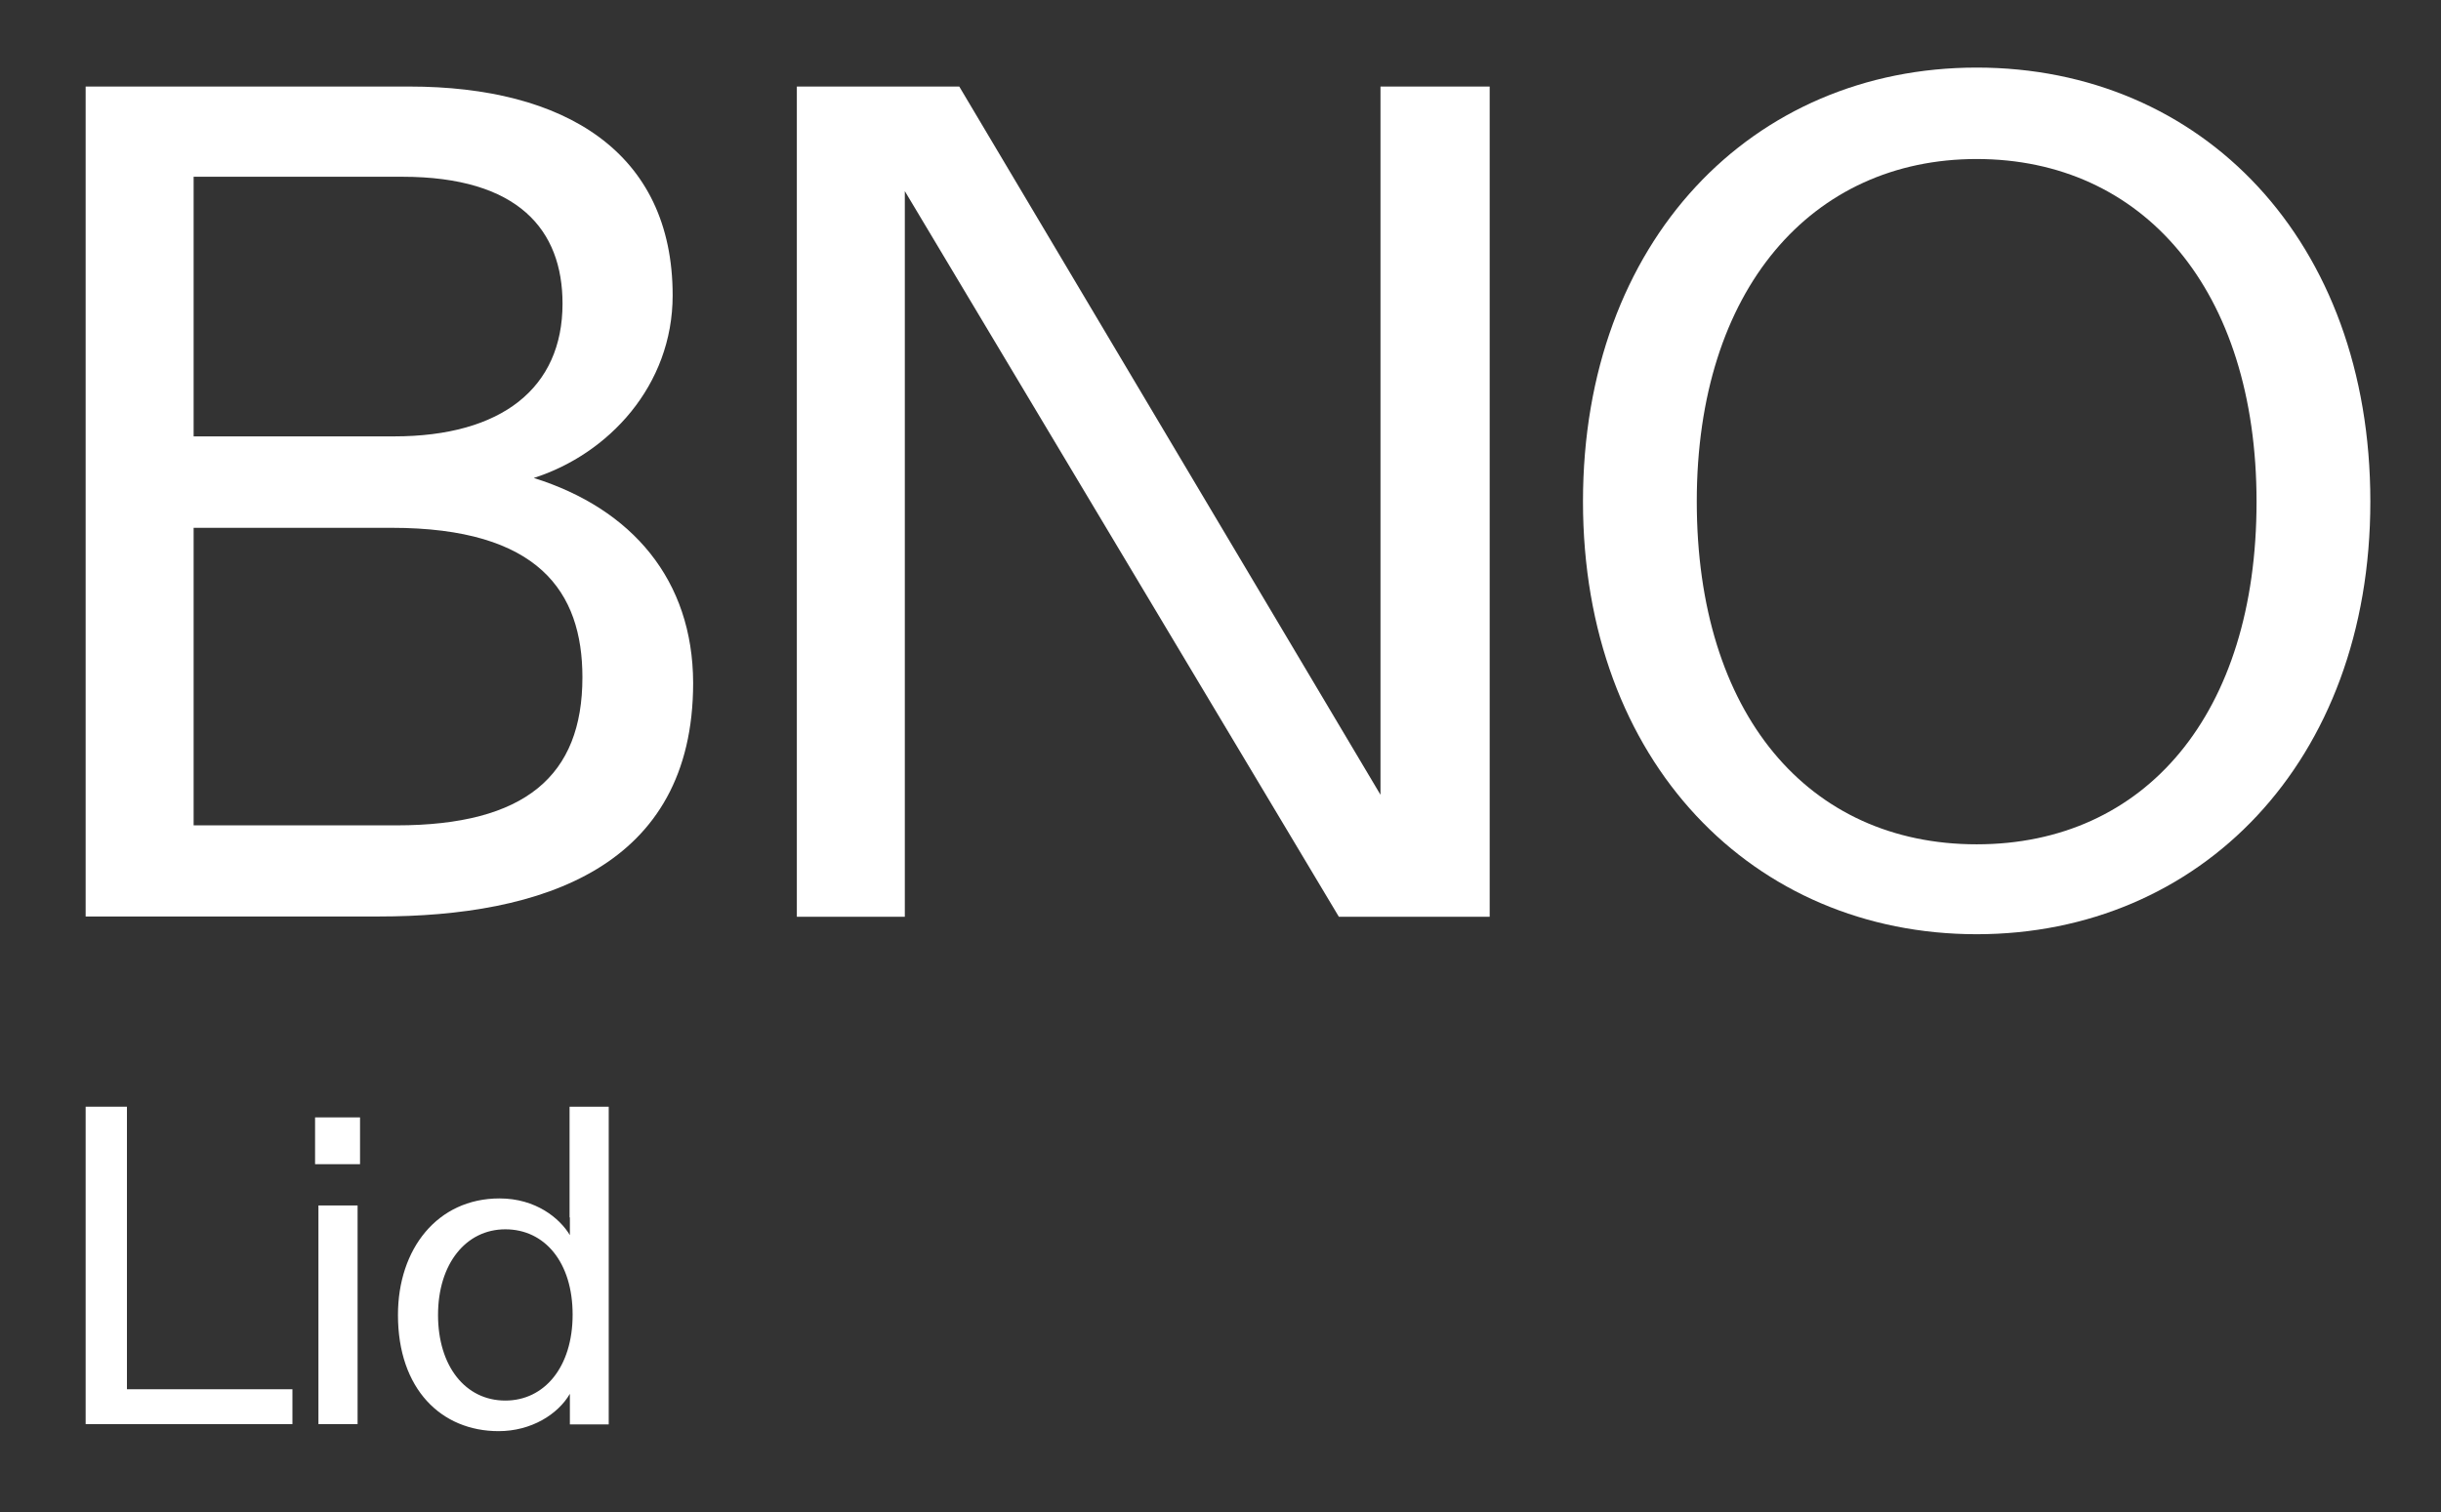 <?xml version="1.0" encoding="utf-8"?>
<!-- Generator: Adobe Illustrator 25.4.1, SVG Export Plug-In . SVG Version: 6.00 Build 0)  -->
<svg version="1.1" id="Laag_1" xmlns="http://www.w3.org/2000/svg" xmlns:xlink="http://www.w3.org/1999/xlink" x="0px" y="0px"
	 viewBox="0 0 798 494.6" style="enable-background:new 0 0 798 494.6;" xml:space="preserve">
<rect x="0" y="0" width="798" height="494.6" fill="#333333" stroke="none"/>
<style type="text/css">
	.st0{fill:#FFFFFF;}
</style>
<g>
	<path class="st0" d="M174.5,156.3c24.4-7.8,45.4-30.2,45.4-59.7c0-46.9-35.3-68.3-86.1-68.3H28v271.4h95.8
		c53.1,0,102.8-15.9,102.8-76.4C226.5,189.7,206.7,166.4,174.5,156.3z M63.3,57.8h68.2c38,0,52.4,17.4,52.4,41.5
		c0,27.5-19.8,43.4-55.1,43.4H63.3V57.8z M129.6,269.9H63.3v-97.3H128c48.1,0,62.4,20.9,62.4,48.9
		C190.4,253.6,171.8,269.9,129.6,269.9z"/>
	<polygon class="st0" points="451.3,225.7 451.3,259.9 313.6,28.3 260.5,28.3 260.5,299.8 295.8,299.8 295.8,95.4 295.8,62.5 
		437.7,299.8 487,299.8 487,28.3 451.3,28.3 	"/>
	<path class="st0" d="M646.2,22.1c-73.3,0-128.7,56.6-128.7,141.9s55.8,141.5,128.7,141.5s128.7-56.2,128.7-141.5
		S719.9,22.1,646.2,22.1z M646.2,276.1c-55.1,0-91.5-42.7-91.5-112.1S592.3,52,646.2,52c54.3,0,91.5,42.7,91.5,112.1
		S701.3,276.1,646.2,276.1z"/>
	<polygon class="st0" points="41.5,361.9 28,361.9 28,465.7 95.6,465.7 95.6,454.3 41.5,454.3 	"/>
	<rect x="104.1" y="394.2" class="st0" width="12.8" height="71.5"/>
	<rect x="103" y="365.4" class="st0" width="14.7" height="15.3"/>
	<path class="st0" d="M186.3,398.1v5.8c-3.3-5.5-11.1-12-23-12c-20.3,0-33.2,16.5-33.2,38.1c0,24.3,14.2,38,32.9,38
		c10.7,0,19.4-5.5,23.3-12.2v5.8v4.2H199V361.9h-12.8V398.1z M165.2,458c-13.1,0-22-11.3-22-28s9.1-28,22-28c12.9,0,22,10.8,22,27.9
		C187.2,447,178,458,165.2,458z"/>
</g>
</svg>
